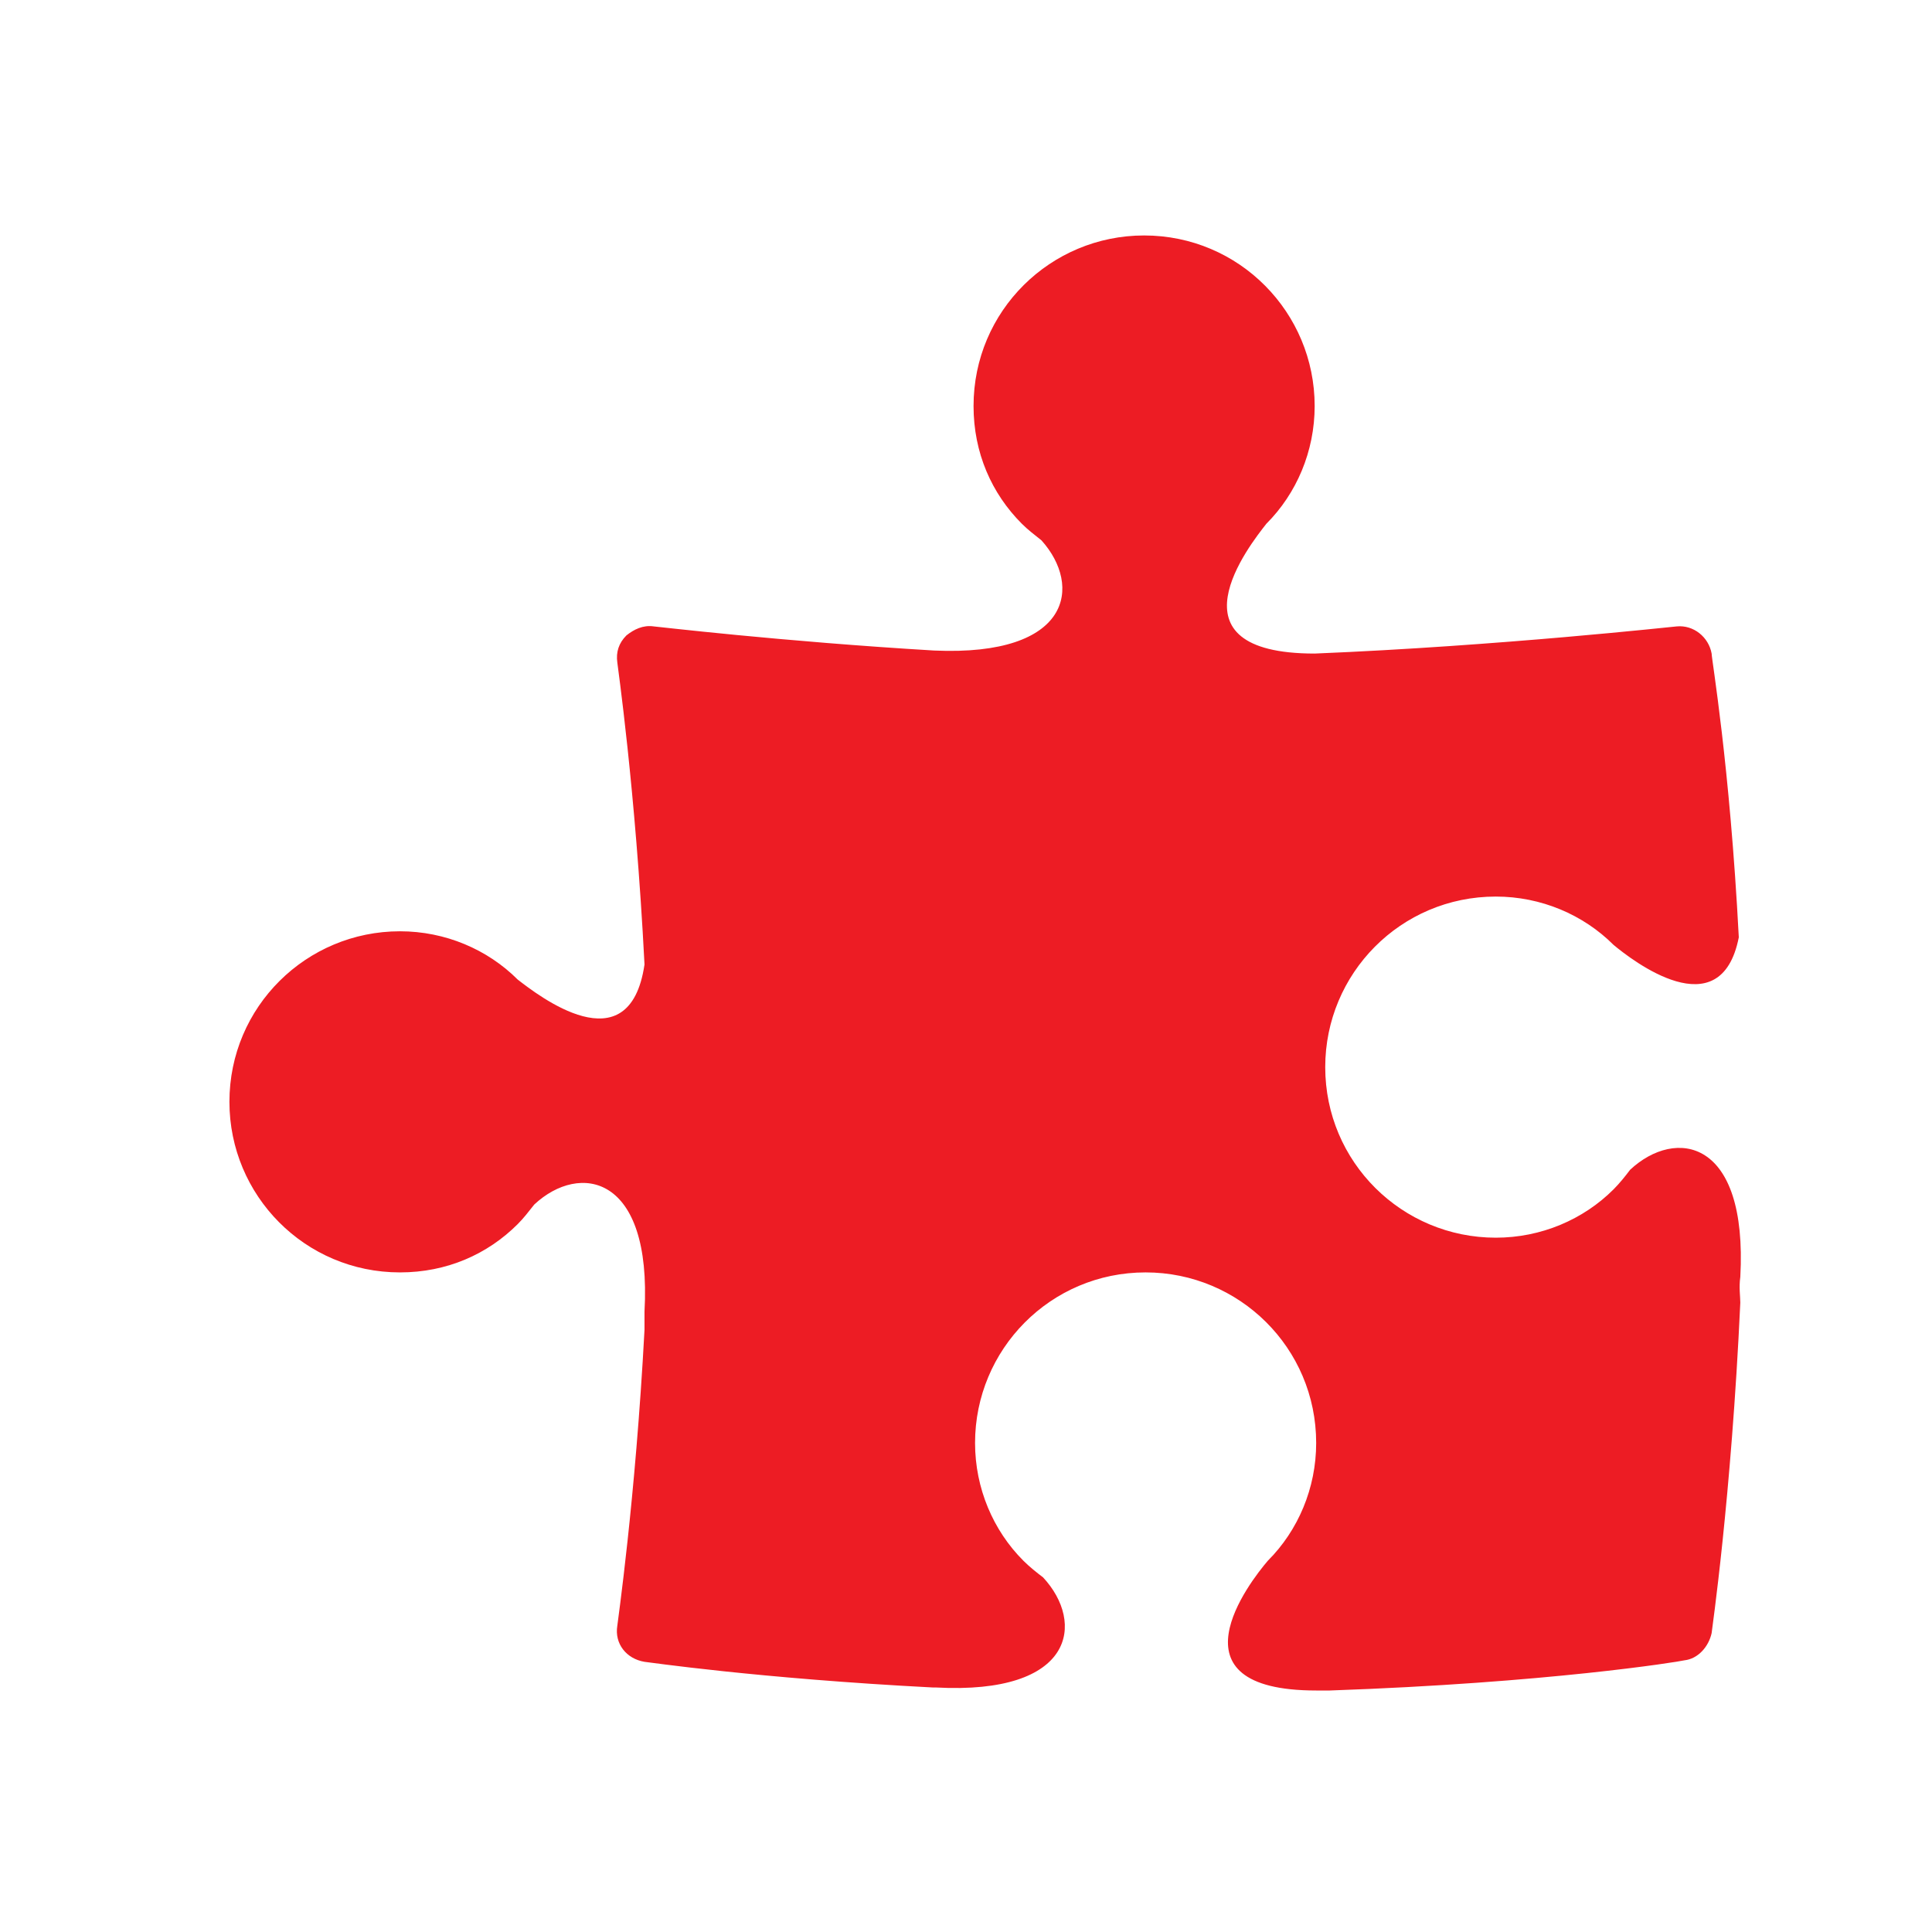 <?xml version="1.0" encoding="utf-8"?>
<!-- Generator: Adobe Illustrator 23.0.1, SVG Export Plug-In . SVG Version: 6.00 Build 0)  -->
<svg version="1.1" id="Layer_1" xmlns="http://www.w3.org/2000/svg" xmlns:xlink="http://www.w3.org/1999/xlink" x="0px" y="0px"
	 width="128px" height="128px" viewBox="0 0 128 128" style="enable-background:new 0 0 128 128;" xml:space="preserve">
<style type="text/css">
	.st0{fill:#ED1C24;}
</style>
<g>
	<g>
		<path class="st0" d="M115.3,84.6c0.5-9.2-4.3-9.9-7.3-7.1c-0.3,0.4-0.7,0.9-1.1,1.3c0,0,0,0,0,0v0c-2,2-4.8,3.2-7.8,3.2
			c-6.2,0-11.3-5-11.3-11.3c0-6.2,5-11.3,11.3-11.3c3,0,5.8,1.2,7.8,3.2c0,0,0,0,0,0c1.2,1,7.1,5.6,8.3-0.5
			c-0.6-11.5-1.8-18.4-1.8-18.8c-0.2-1.1-1.2-1.9-2.3-1.8c-0.1,0-11.8,1.3-24,1.8c-10,0-4.3-7.2-3.2-8.6c0,0,0,0,0,0
			c2-2,3.2-4.8,3.2-7.8c0-6.2-5-11.3-11.3-11.3c-6.2,0-11.3,5-11.3,11.3c0,3.1,1.2,5.8,3.2,7.8l0,0c0,0,0,0,0,0
			c0.4,0.4,0.8,0.7,1.3,1.1c2.7,3,2,7.7-7.1,7.3c-10.1-0.6-18.5-1.6-18.6-1.6c-0.7-0.1-1.3,0.2-1.8,0.6c-0.5,0.5-0.7,1.1-0.6,1.8
			c0,0.1,1.2,8.3,1.8,20c-1,6.8-7.1,2-8.4,1c0,0,0,0,0,0c-2-2-4.8-3.2-7.8-3.2c-6.2,0-11.3,5-11.3,11.3c0,6.2,5,11.3,11.3,11.3
			c3.1,0,5.8-1.2,7.8-3.2l0,0c0,0,0,0,0,0c0.4-0.4,0.7-0.8,1.1-1.3c3-2.8,7.8-2,7.3,7.1c0,0.5,0,0.8,0,1.2
			c-0.6,11.3-1.8,19.5-1.8,19.6c-0.2,1.2,0.6,2.2,1.8,2.4c0.1,0,7.5,1.1,19.1,1.7c0.1,0,0.1,0,0.2,0c9.2,0.5,9.9-4.3,7.1-7.3
			c-0.4-0.3-0.9-0.7-1.3-1.1c0,0,0,0,0,0l0,0c-2-2-3.2-4.8-3.2-7.8c0-6.2,5-11.3,11.3-11.3c6.2,0,11.3,5,11.3,11.3
			c0,3-1.2,5.8-3.2,7.8c0,0,0,0,0,0c-1.2,1.4-6.8,8.6,3.2,8.6c0.3,0,0.6,0,0.9,0c14.4-0.5,23.1-1.9,23.5-2c0.9-0.1,1.6-0.9,1.8-1.8
			c0-0.1,1.3-8.9,1.9-21.9C115.3,85.9,115.2,85.3,115.3,84.6z"/>
	</g>
</g>
</svg>
